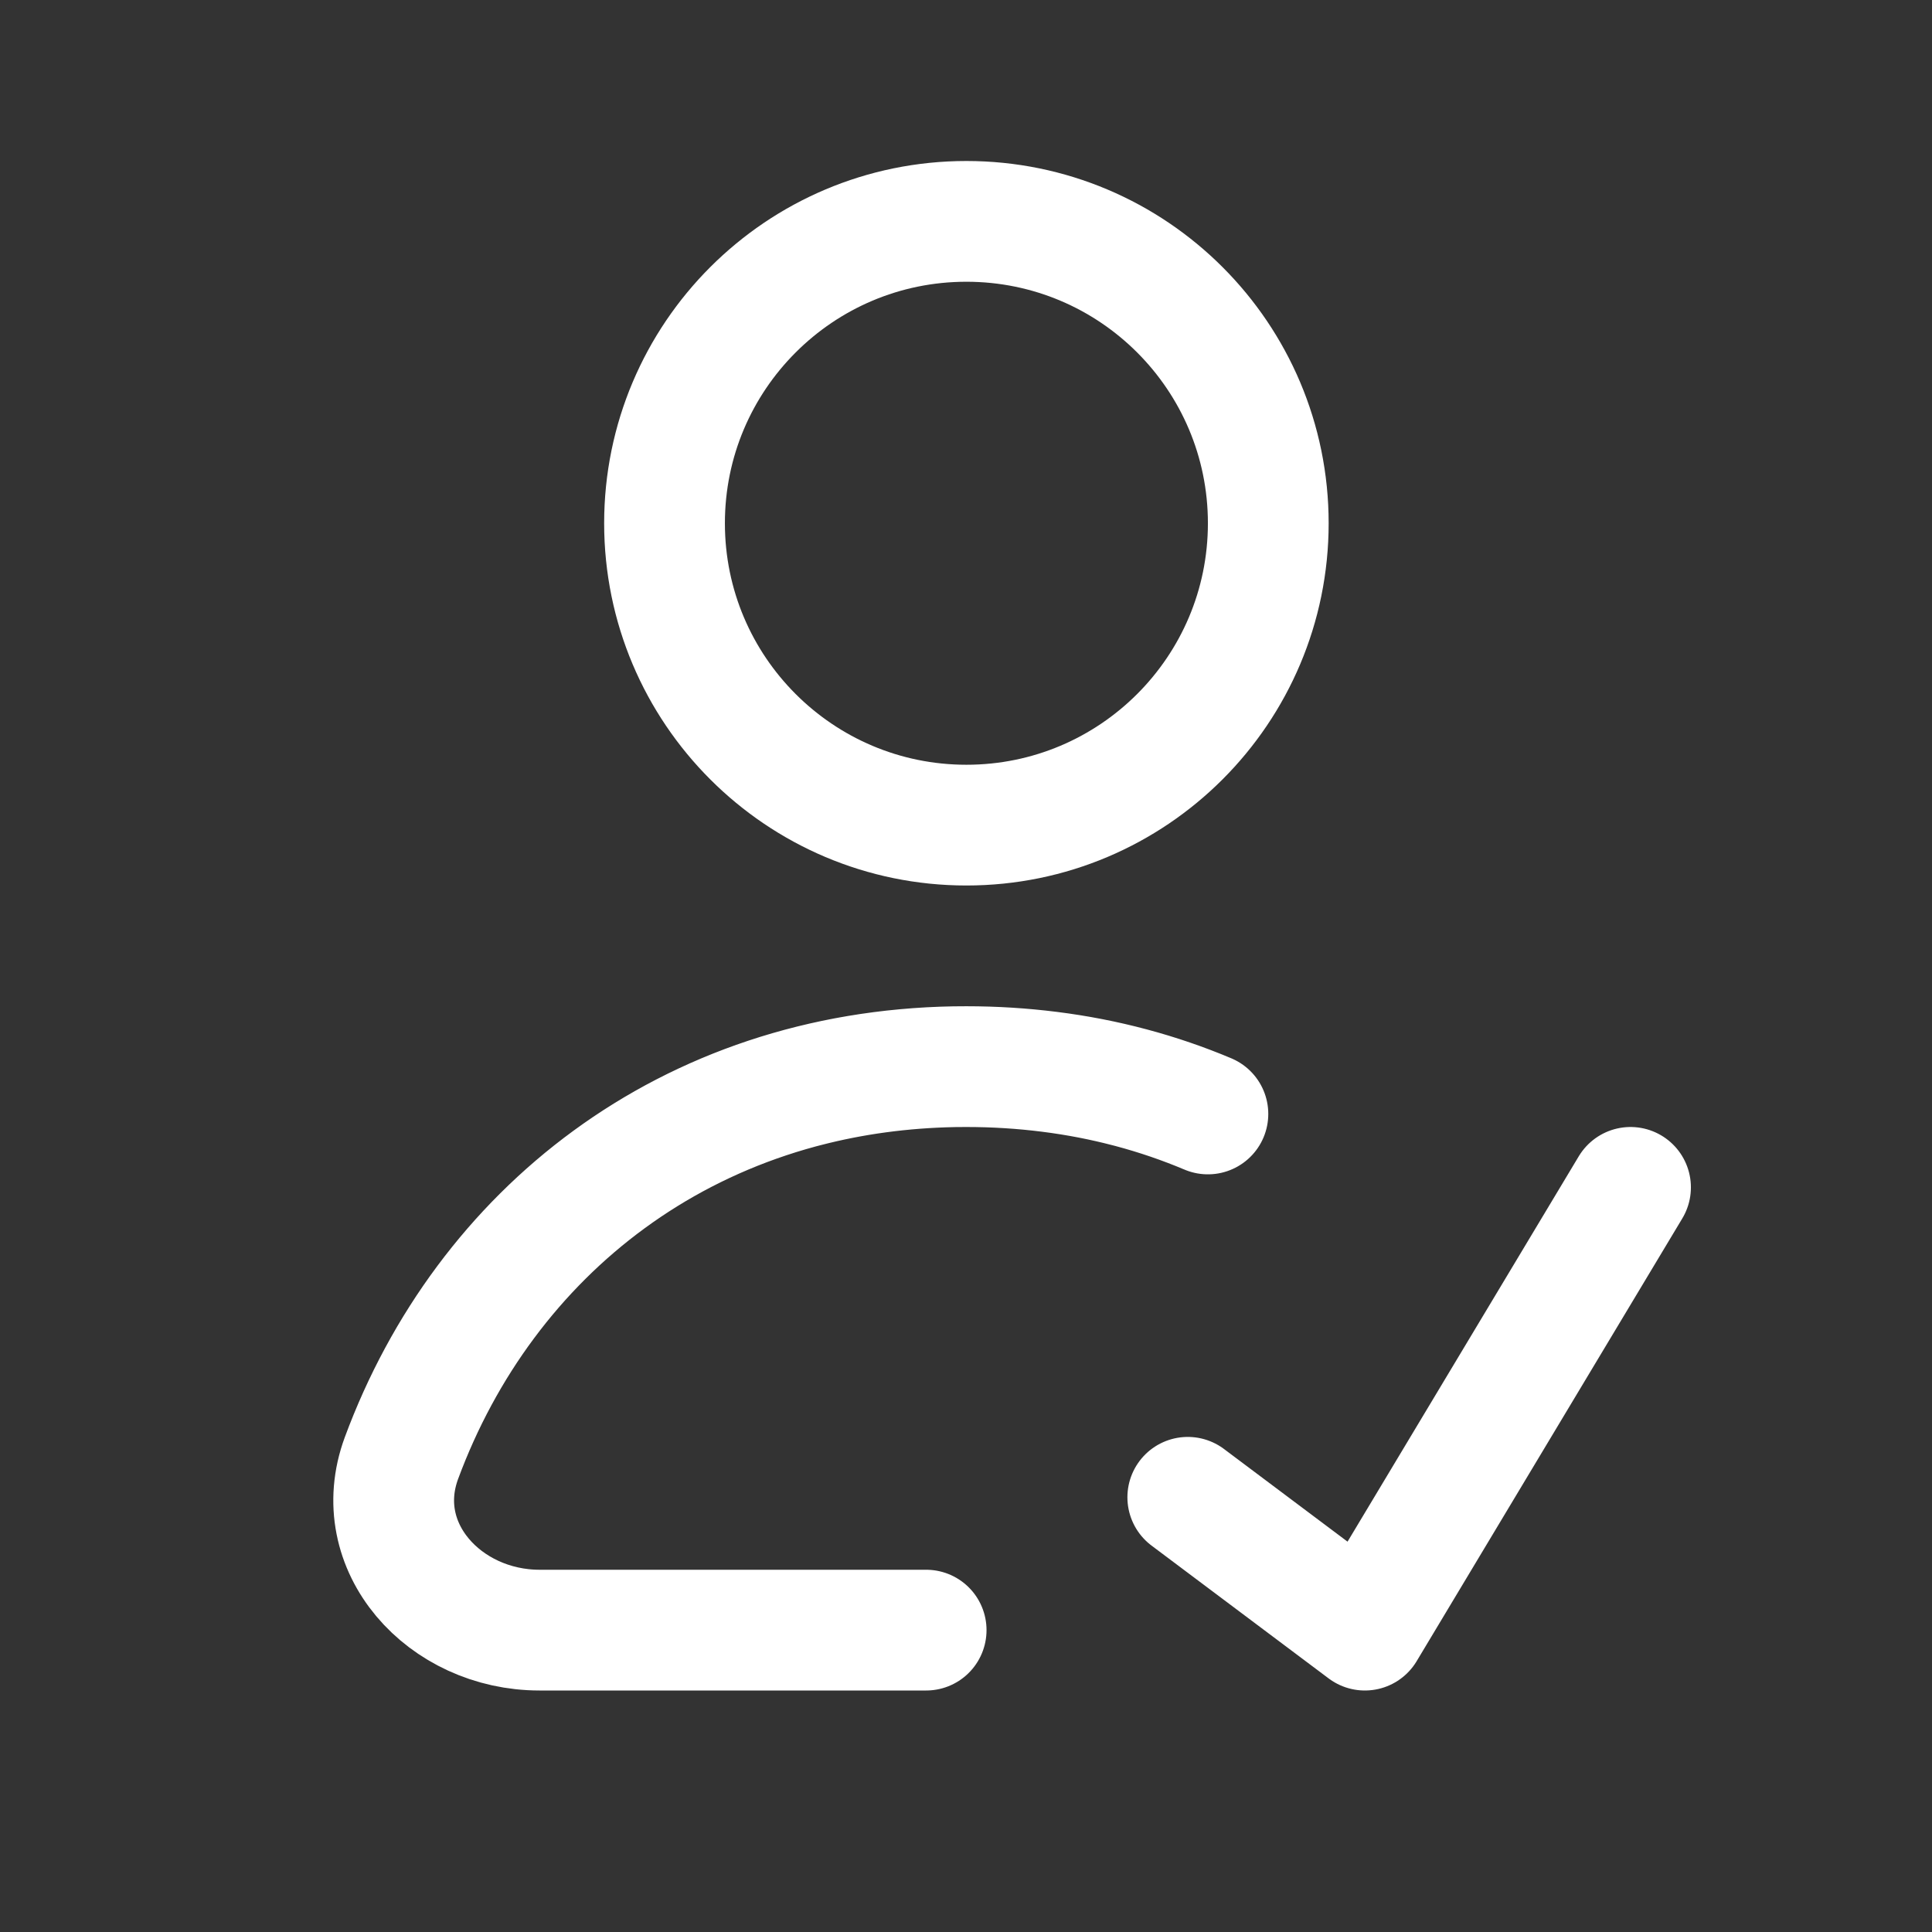 <svg width="24" height="24" viewBox="0 0 24 24" fill="none" xmlns="http://www.w3.org/2000/svg">
<rect x="0" y="0" width="24" height="24" fill="#333333" stroke="none"/>
<g id="people-added">
<path id="Vector" d="M11.857 13.251C8.539 13.309 6.026 15.306 4.987 18.113C4.579 19.218 5.523 20.25 6.702 20.25H11.505M11.857 13.251C11.906 13.25 11.956 13.25 12.005 13.25C12.357 13.25 12.7 13.272 13.034 13.314M11.857 13.251C11.207 13.263 10.588 13.348 10.005 13.5M13.034 13.314C13.368 13.356 13.692 13.418 14.005 13.5M13.034 13.314C13.736 13.402 14.395 13.581 15.005 13.838M14.755 18.6L16.955 20.25L20.255 14.75M15.755 6.5C15.755 8.571 14.076 10.25 12.005 10.25C9.934 10.25 8.255 8.571 8.255 6.5C8.255 4.429 9.934 2.75 12.005 2.75C14.076 2.75 15.755 4.429 15.755 6.5Z" stroke="white" stroke-width="1.5" stroke-linecap="round" stroke-linejoin="round"/>
</g>
</svg>
